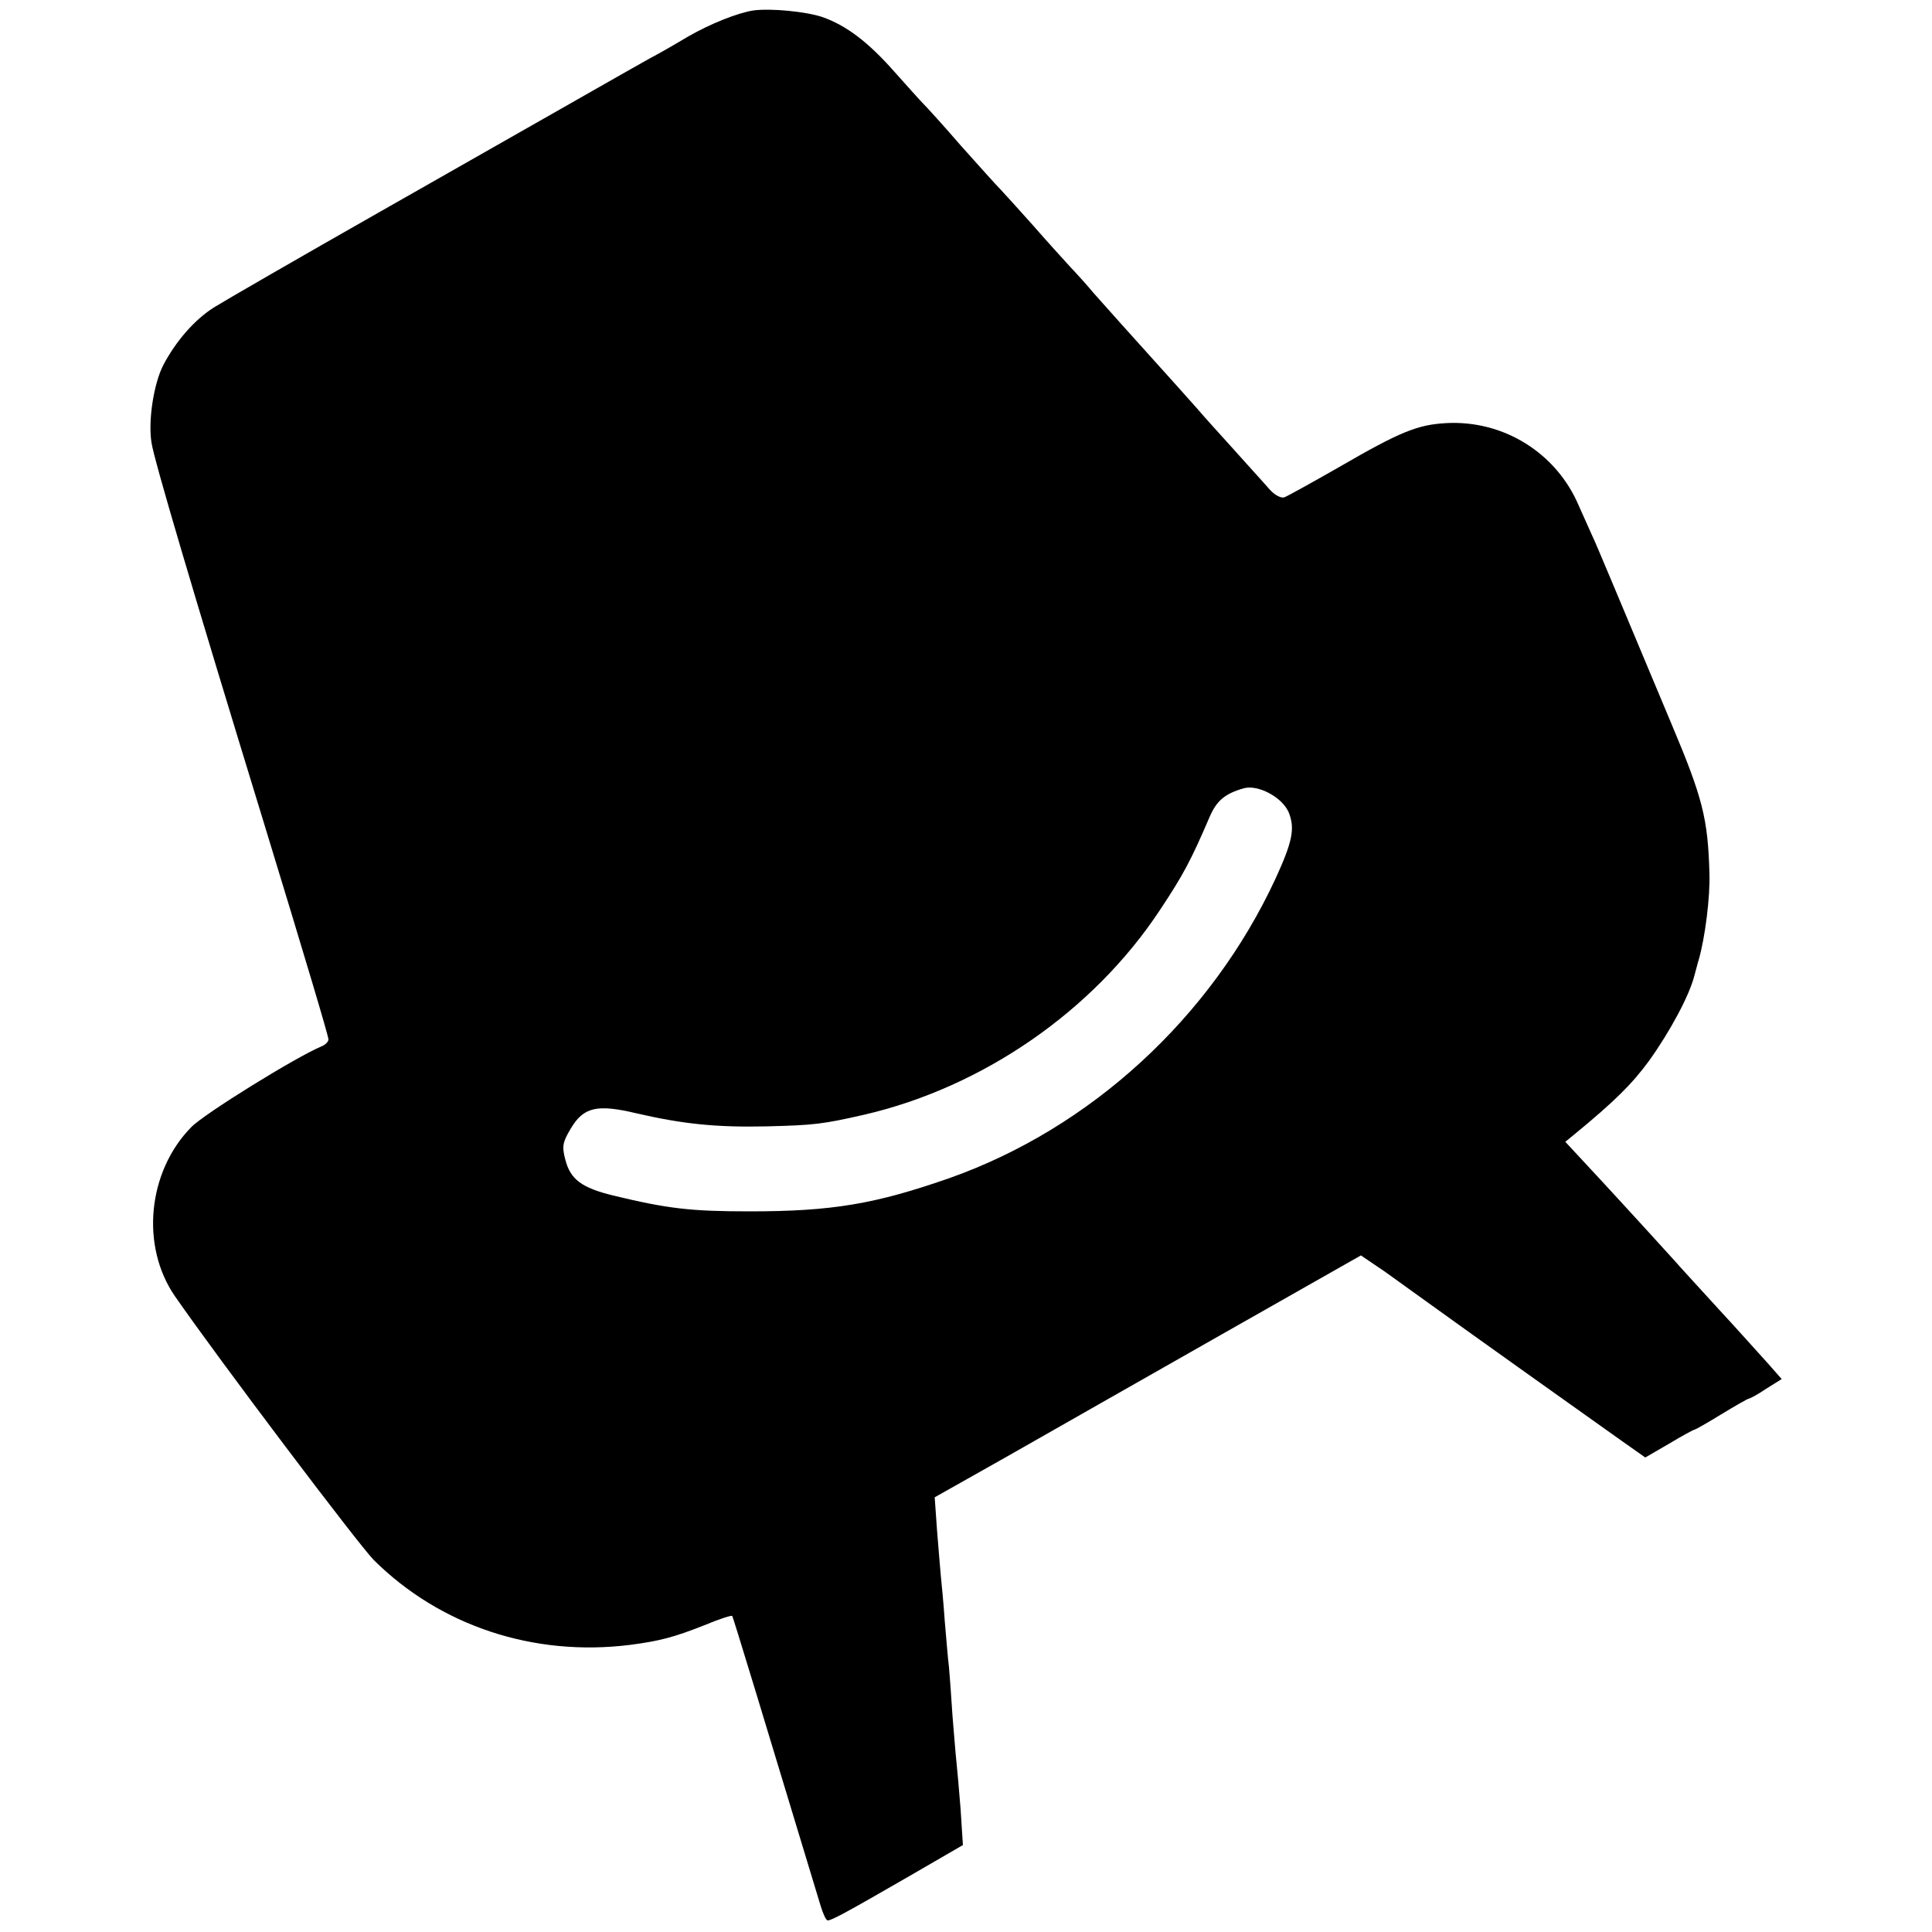 <?xml version="1.0" standalone="no"?>
<!DOCTYPE svg PUBLIC "-//W3C//DTD SVG 20010904//EN"
 "http://www.w3.org/TR/2001/REC-SVG-20010904/DTD/svg10.dtd">
<svg version="1.0" xmlns="http://www.w3.org/2000/svg"
 width="500pt" height="500pt" viewBox="0 0 500 500"
 preserveAspectRatio="xMidYMid meet">
<g transform="translate(0,500) scale(0.1,-0.1)"
fill="#000000" stroke="none">
<path d="M1950 4973 c-40 -6 -111 -34 -170 -68 -30 -18 -75 -44 -100 -57 -25
-14 -108 -61 -185 -105 -77 -44 -309 -176 -515 -293 -206 -117 -398 -228 -427
-246 -50 -32 -97 -86 -130 -148 -25 -48 -40 -144 -31 -201 6 -43 108 -388 288
-975 110 -360 170 -561 170 -570 0 -6 -8 -14 -18 -18 -65 -27 -303 -174 -337
-209 -113 -115 -132 -308 -42 -438 118 -170 474 -641 514 -682 172 -171 414
-251 663 -220 77 10 115 20 193 51 38 16 70 26 72 24 2 -2 79 -255 229 -751 6
-20 14 -37 18 -37 10 0 44 18 212 115 l138 80 -6 93 c-4 51 -9 107 -11 125 -2
17 -6 70 -10 117 -3 47 -7 103 -9 125 -3 22 -7 76 -11 120 -3 44 -8 96 -10
115 -2 19 -6 73 -10 120 l-6 85 188 106 c103 59 352 200 552 314 l363 206 62
-42 c33 -24 88 -63 121 -87 87 -63 420 -300 492 -351 l61 -43 62 36 c33 20 63
36 65 36 3 0 34 18 70 40 36 22 68 40 70 40 3 0 24 11 46 26 l40 25 -37 42
c-21 23 -78 87 -128 141 -50 55 -100 109 -111 122 -76 84 -188 206 -232 253
l-52 56 22 18 c106 87 151 132 195 192 53 74 104 168 117 220 5 17 9 35 11 40
17 59 30 164 28 225 -4 141 -17 194 -98 386 -145 346 -197 471 -206 489 -5 11
-20 45 -34 76 -58 137 -195 222 -343 214 -74 -4 -119 -22 -276 -113 -70 -40
-135 -76 -143 -79 -8 -3 -24 5 -37 19 -12 14 -56 62 -97 108 -41 45 -83 92
-93 104 -10 11 -33 37 -50 56 -118 131 -197 219 -218 243 -13 16 -40 46 -59
66 -19 21 -62 68 -95 106 -33 37 -71 79 -85 94 -14 14 -61 67 -105 116 -43 50
-86 97 -95 106 -8 8 -42 46 -75 83 -67 76 -124 120 -187 142 -42 14 -132 23
-178 17z m1385 -2075 c17 -42 10 -76 -34 -172 -167 -360 -479 -646 -844 -775
-192 -67 -303 -86 -517 -86 -153 0 -212 7 -353 41 -82 20 -111 42 -124 93 -9
34 -7 45 14 80 33 56 68 64 169 40 121 -28 208 -37 339 -34 123 3 145 6 251
30 307 71 593 268 766 530 61 92 80 128 129 242 18 41 39 59 88 73 37 10 99
-23 116 -62z"/>
</g>
</svg>
